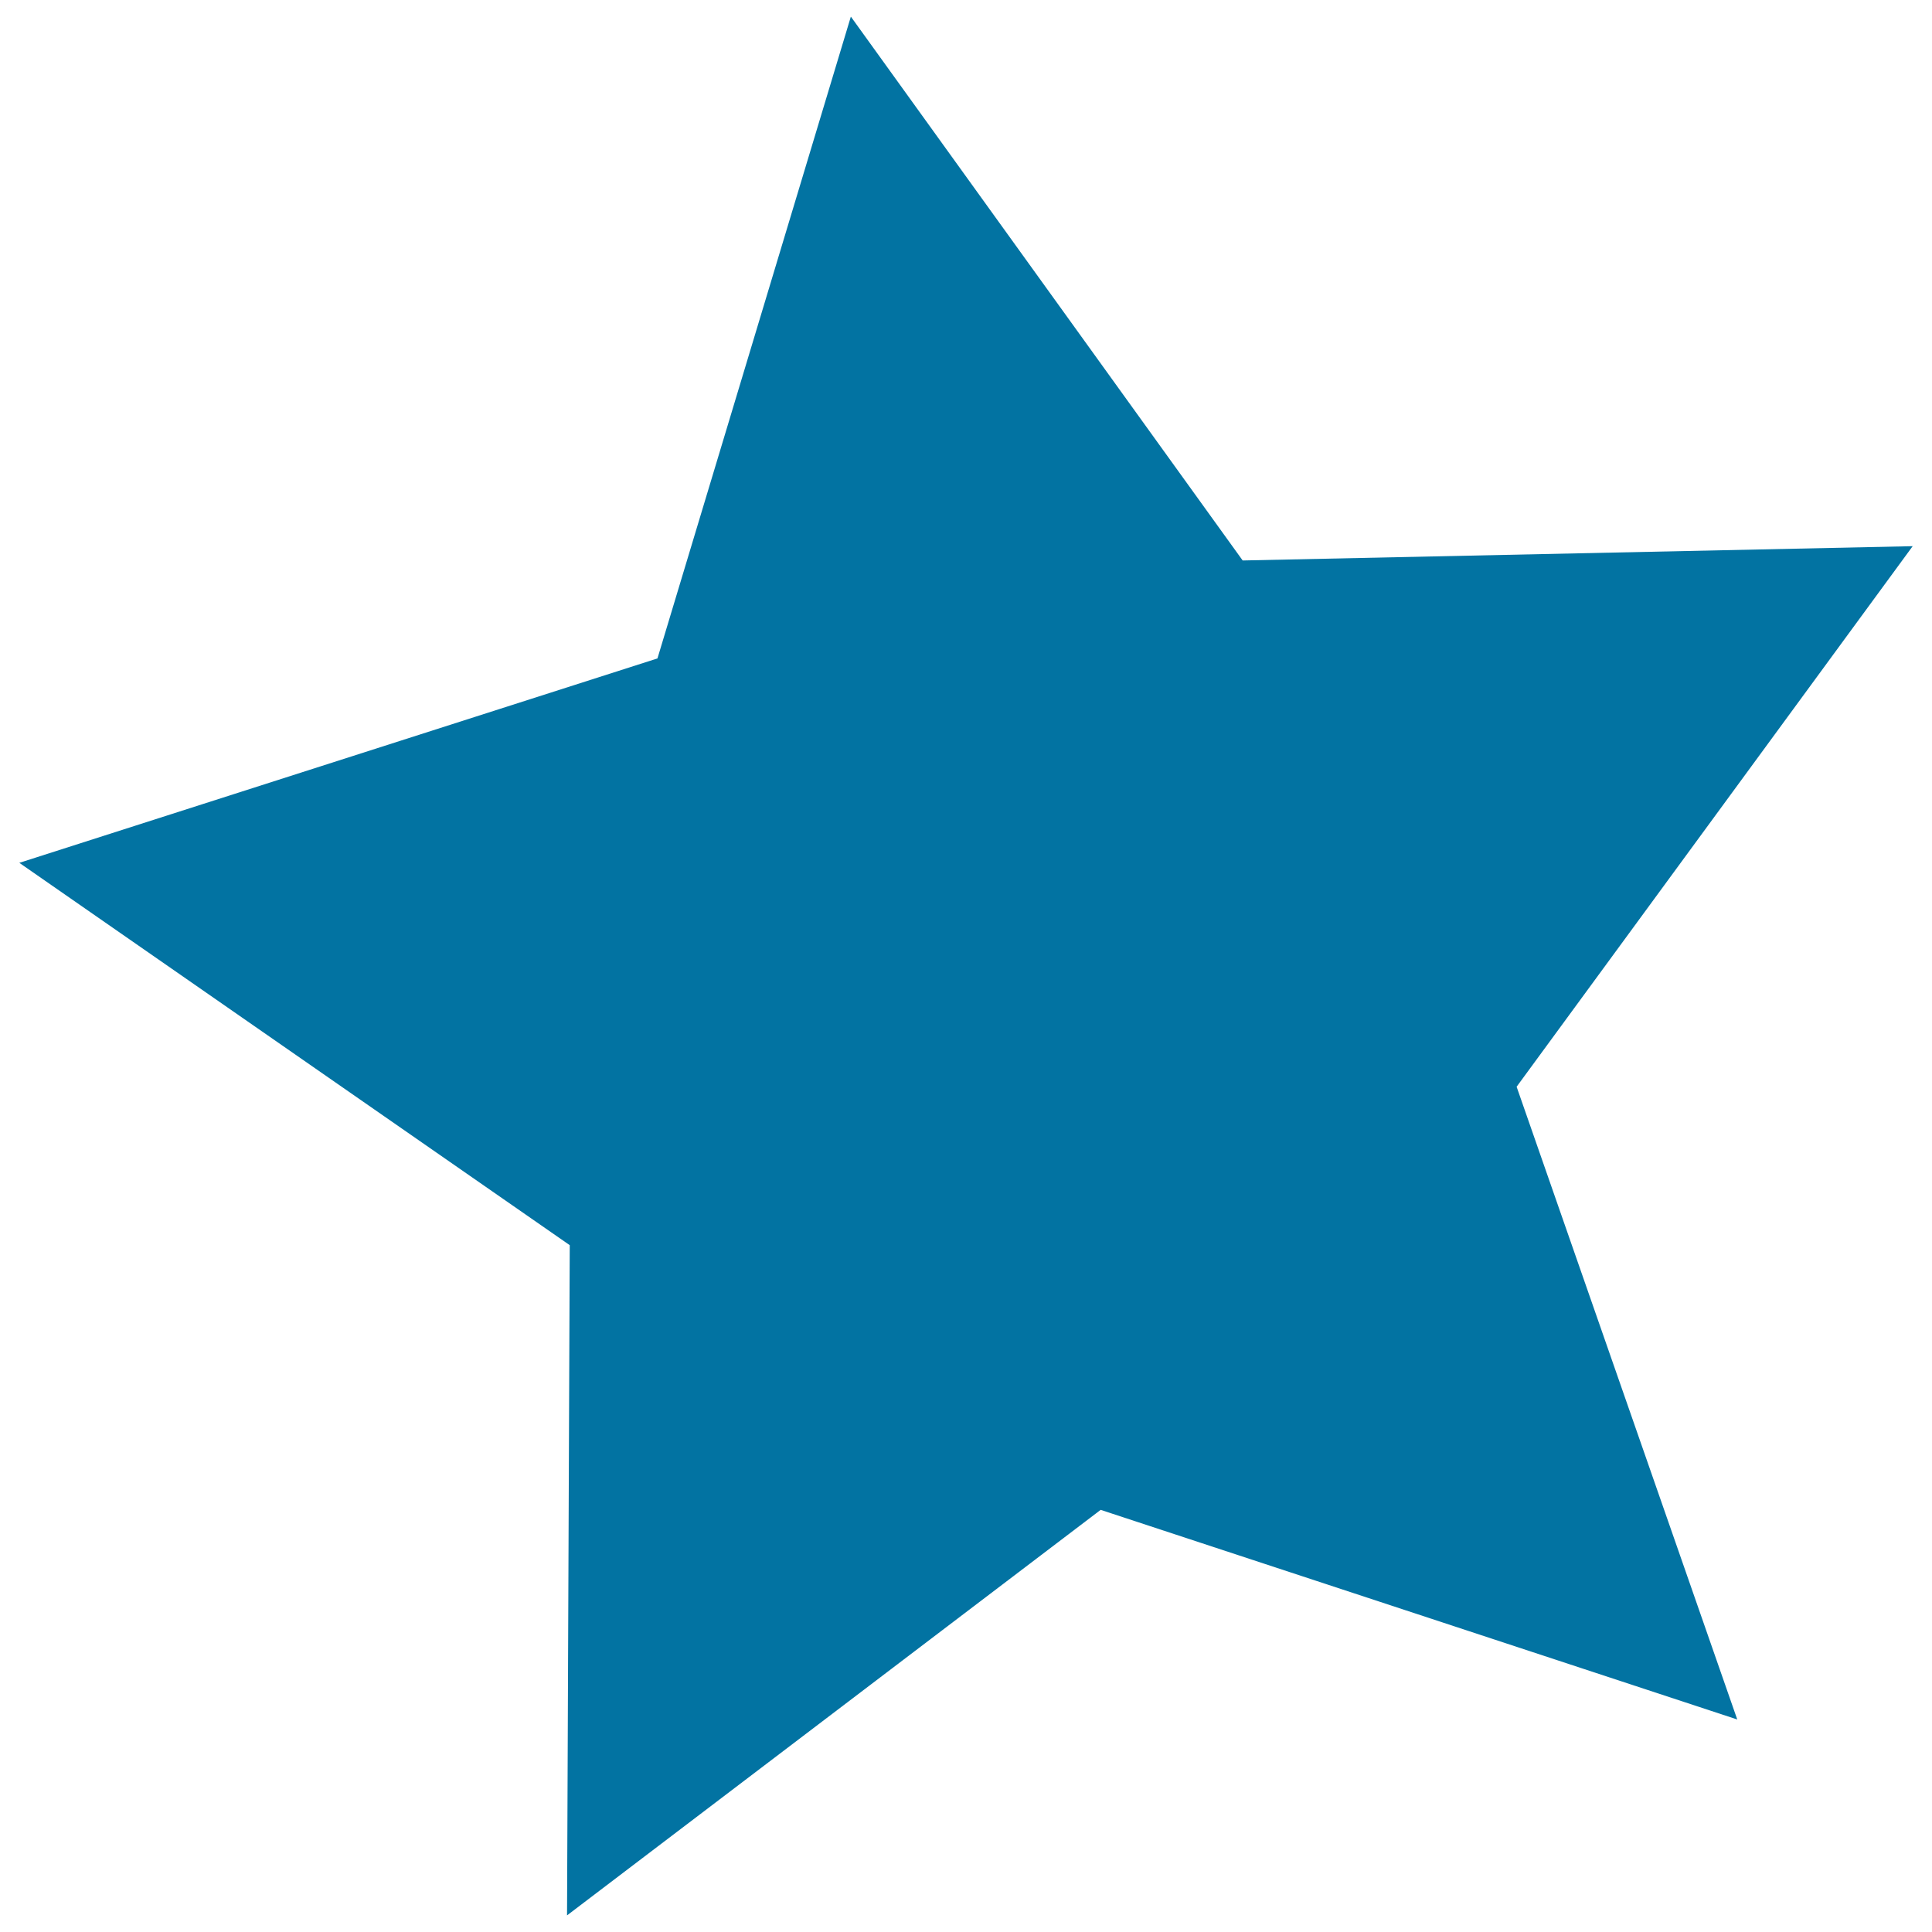<svg xmlns="http://www.w3.org/2000/svg" viewBox="0 0 1000 1000" style="fill:#0273a2">
<title>Five pointed Star SVG icon</title>
<path d="M899.2,890L569.7,781.5L293.5,991.4l1.4-346.9L10,446.6l330.3-105.8L440.4,8.6l202.8,281.5l346.8-7.4L785,562.5L899.2,890z"/>
</svg>